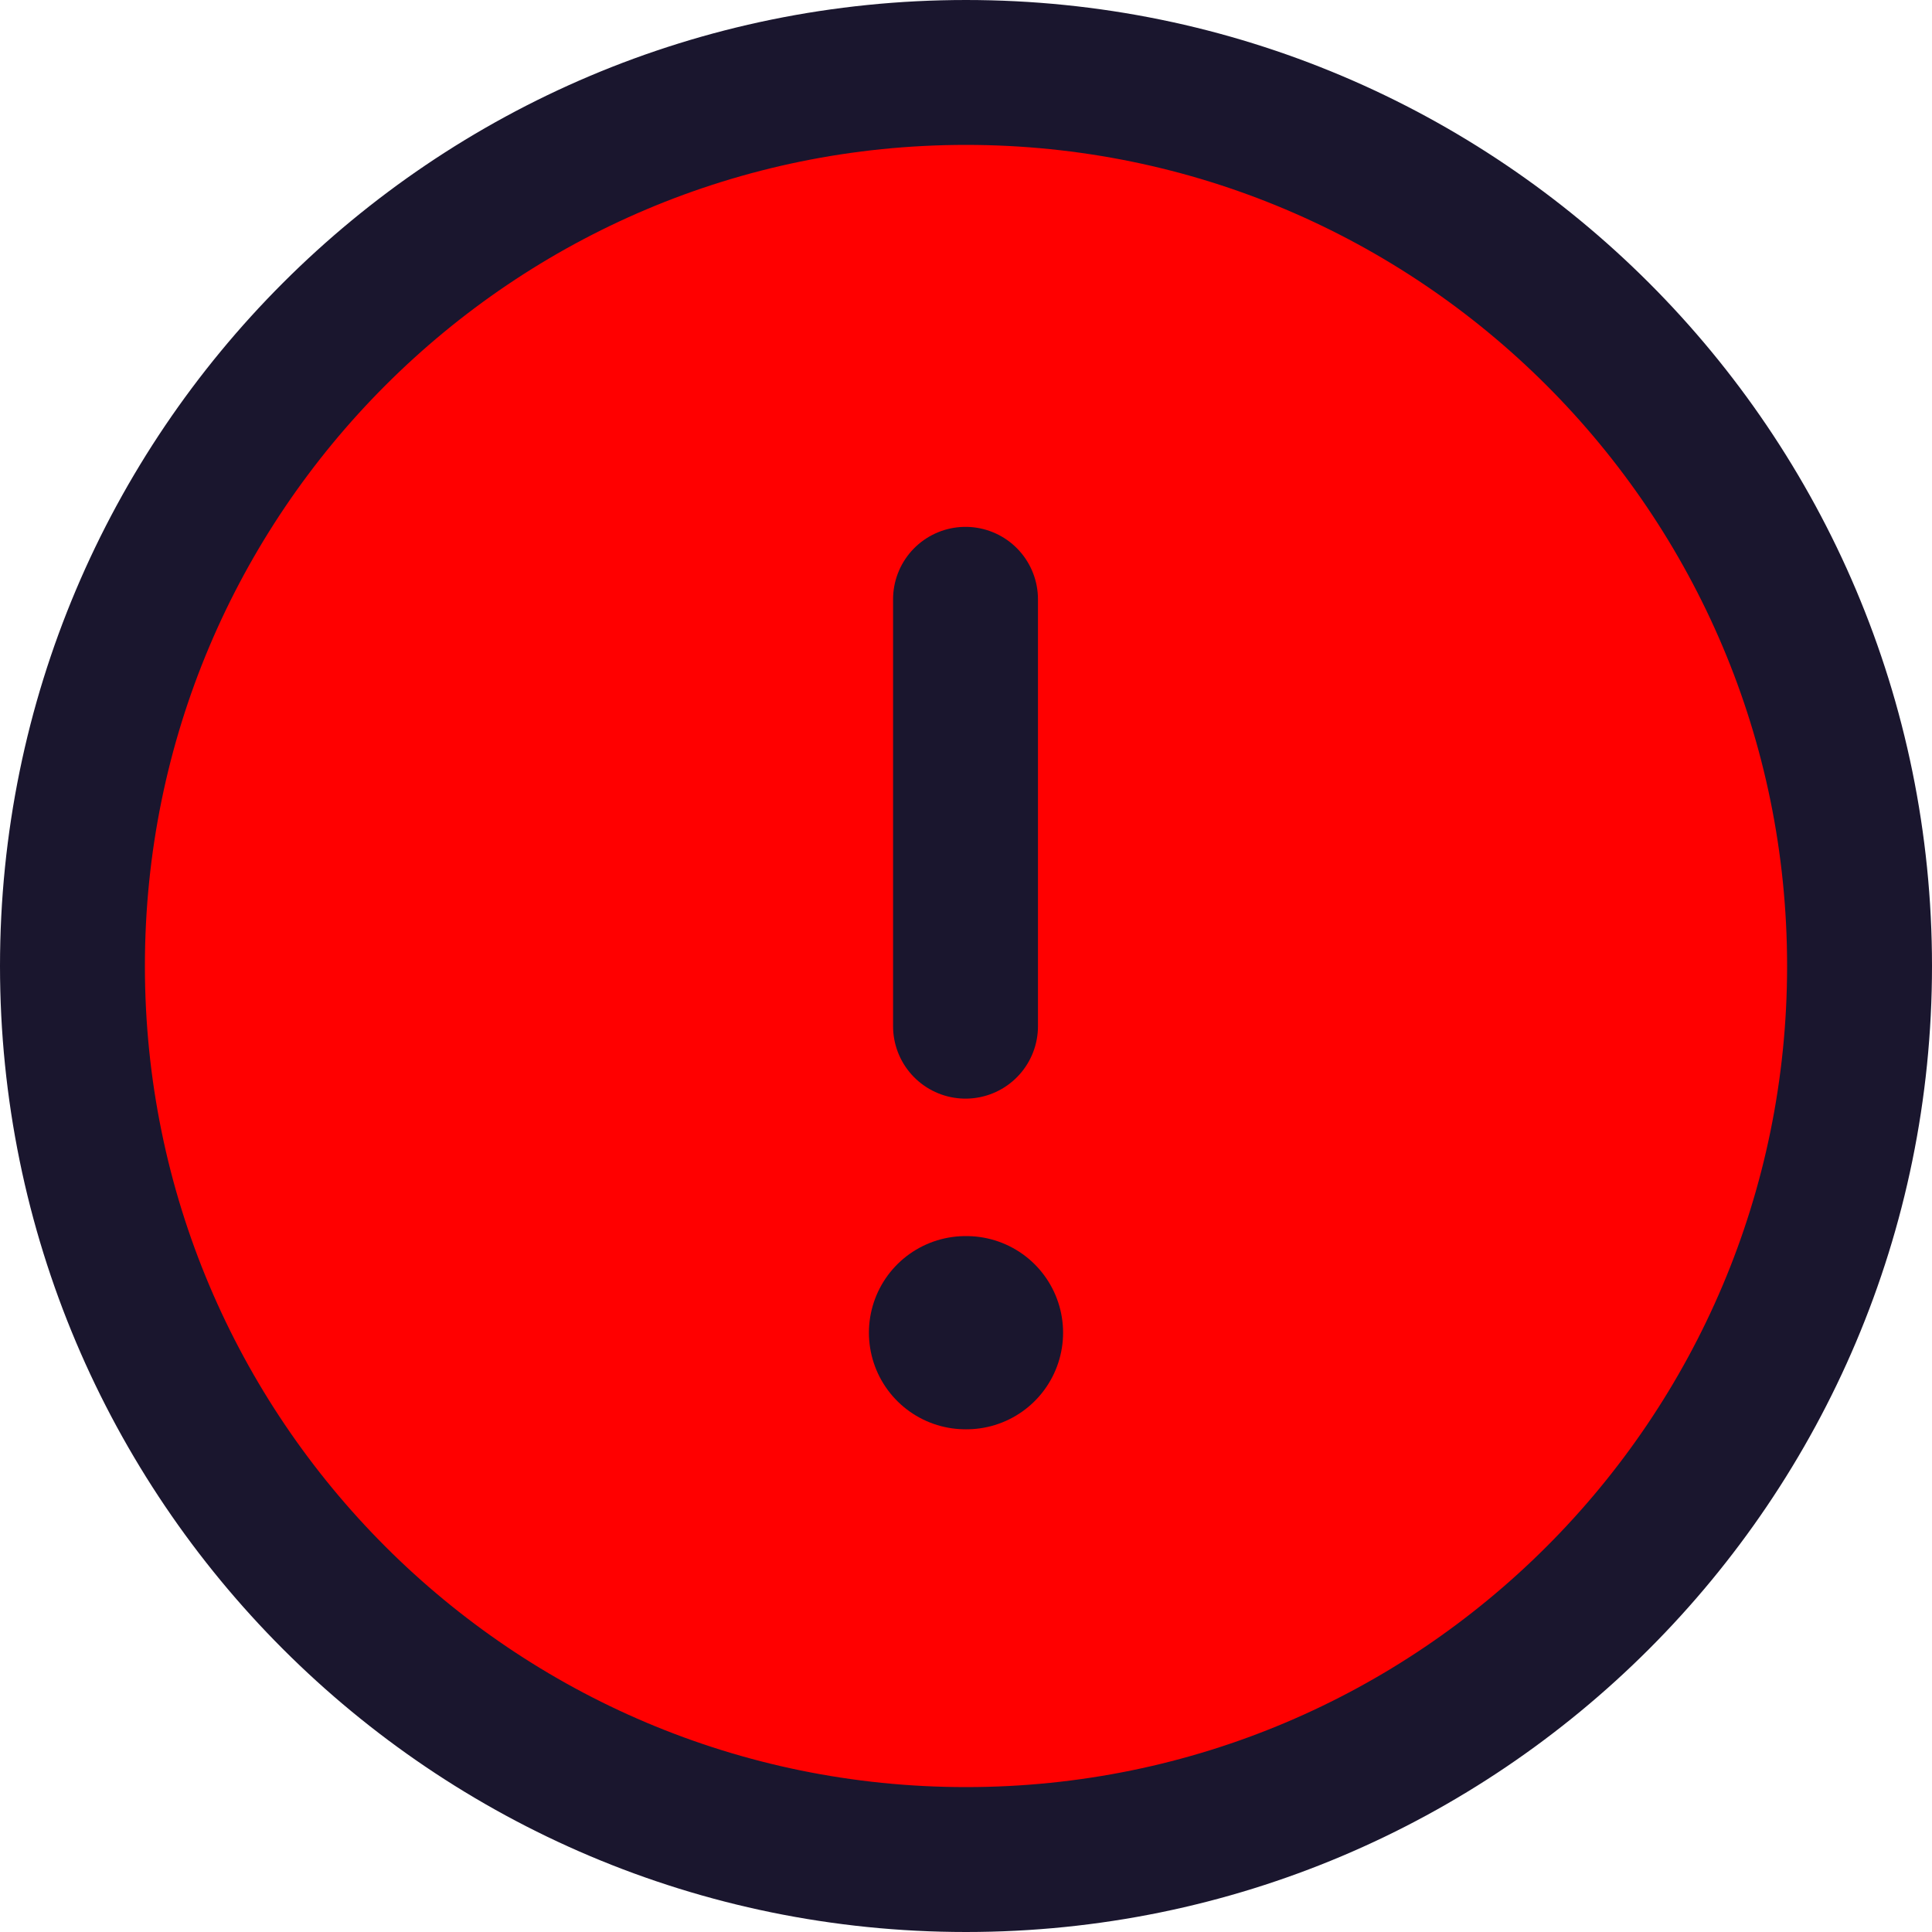 <svg xmlns="http://www.w3.org/2000/svg" width="20" height="20" viewBox="0 0 20 20" fill="red">
<path fill-rule="evenodd" clip-rule="evenodd" d="M10 0.75C15.108 0.75 19.25 4.891 19.25 10C19.25 15.108 15.108 19.25 10 19.25C4.891 19.25 0.75 15.108 0.75 10C0.75 4.891 4.891 0.75 10 0.75Z" stroke="#1A162E" stroke-width="1.5" stroke-linecap="round" stroke-linejoin="round"/>
<path d="M9.995 6.204V10.623" stroke="#1A162E" stroke-width="1.5" stroke-linecap="round" stroke-linejoin="round"/>
<path d="M9.995 13.796H10.005" stroke="#1A162E" stroke-width="2" stroke-linecap="round" stroke-linejoin="round"/>
</svg>